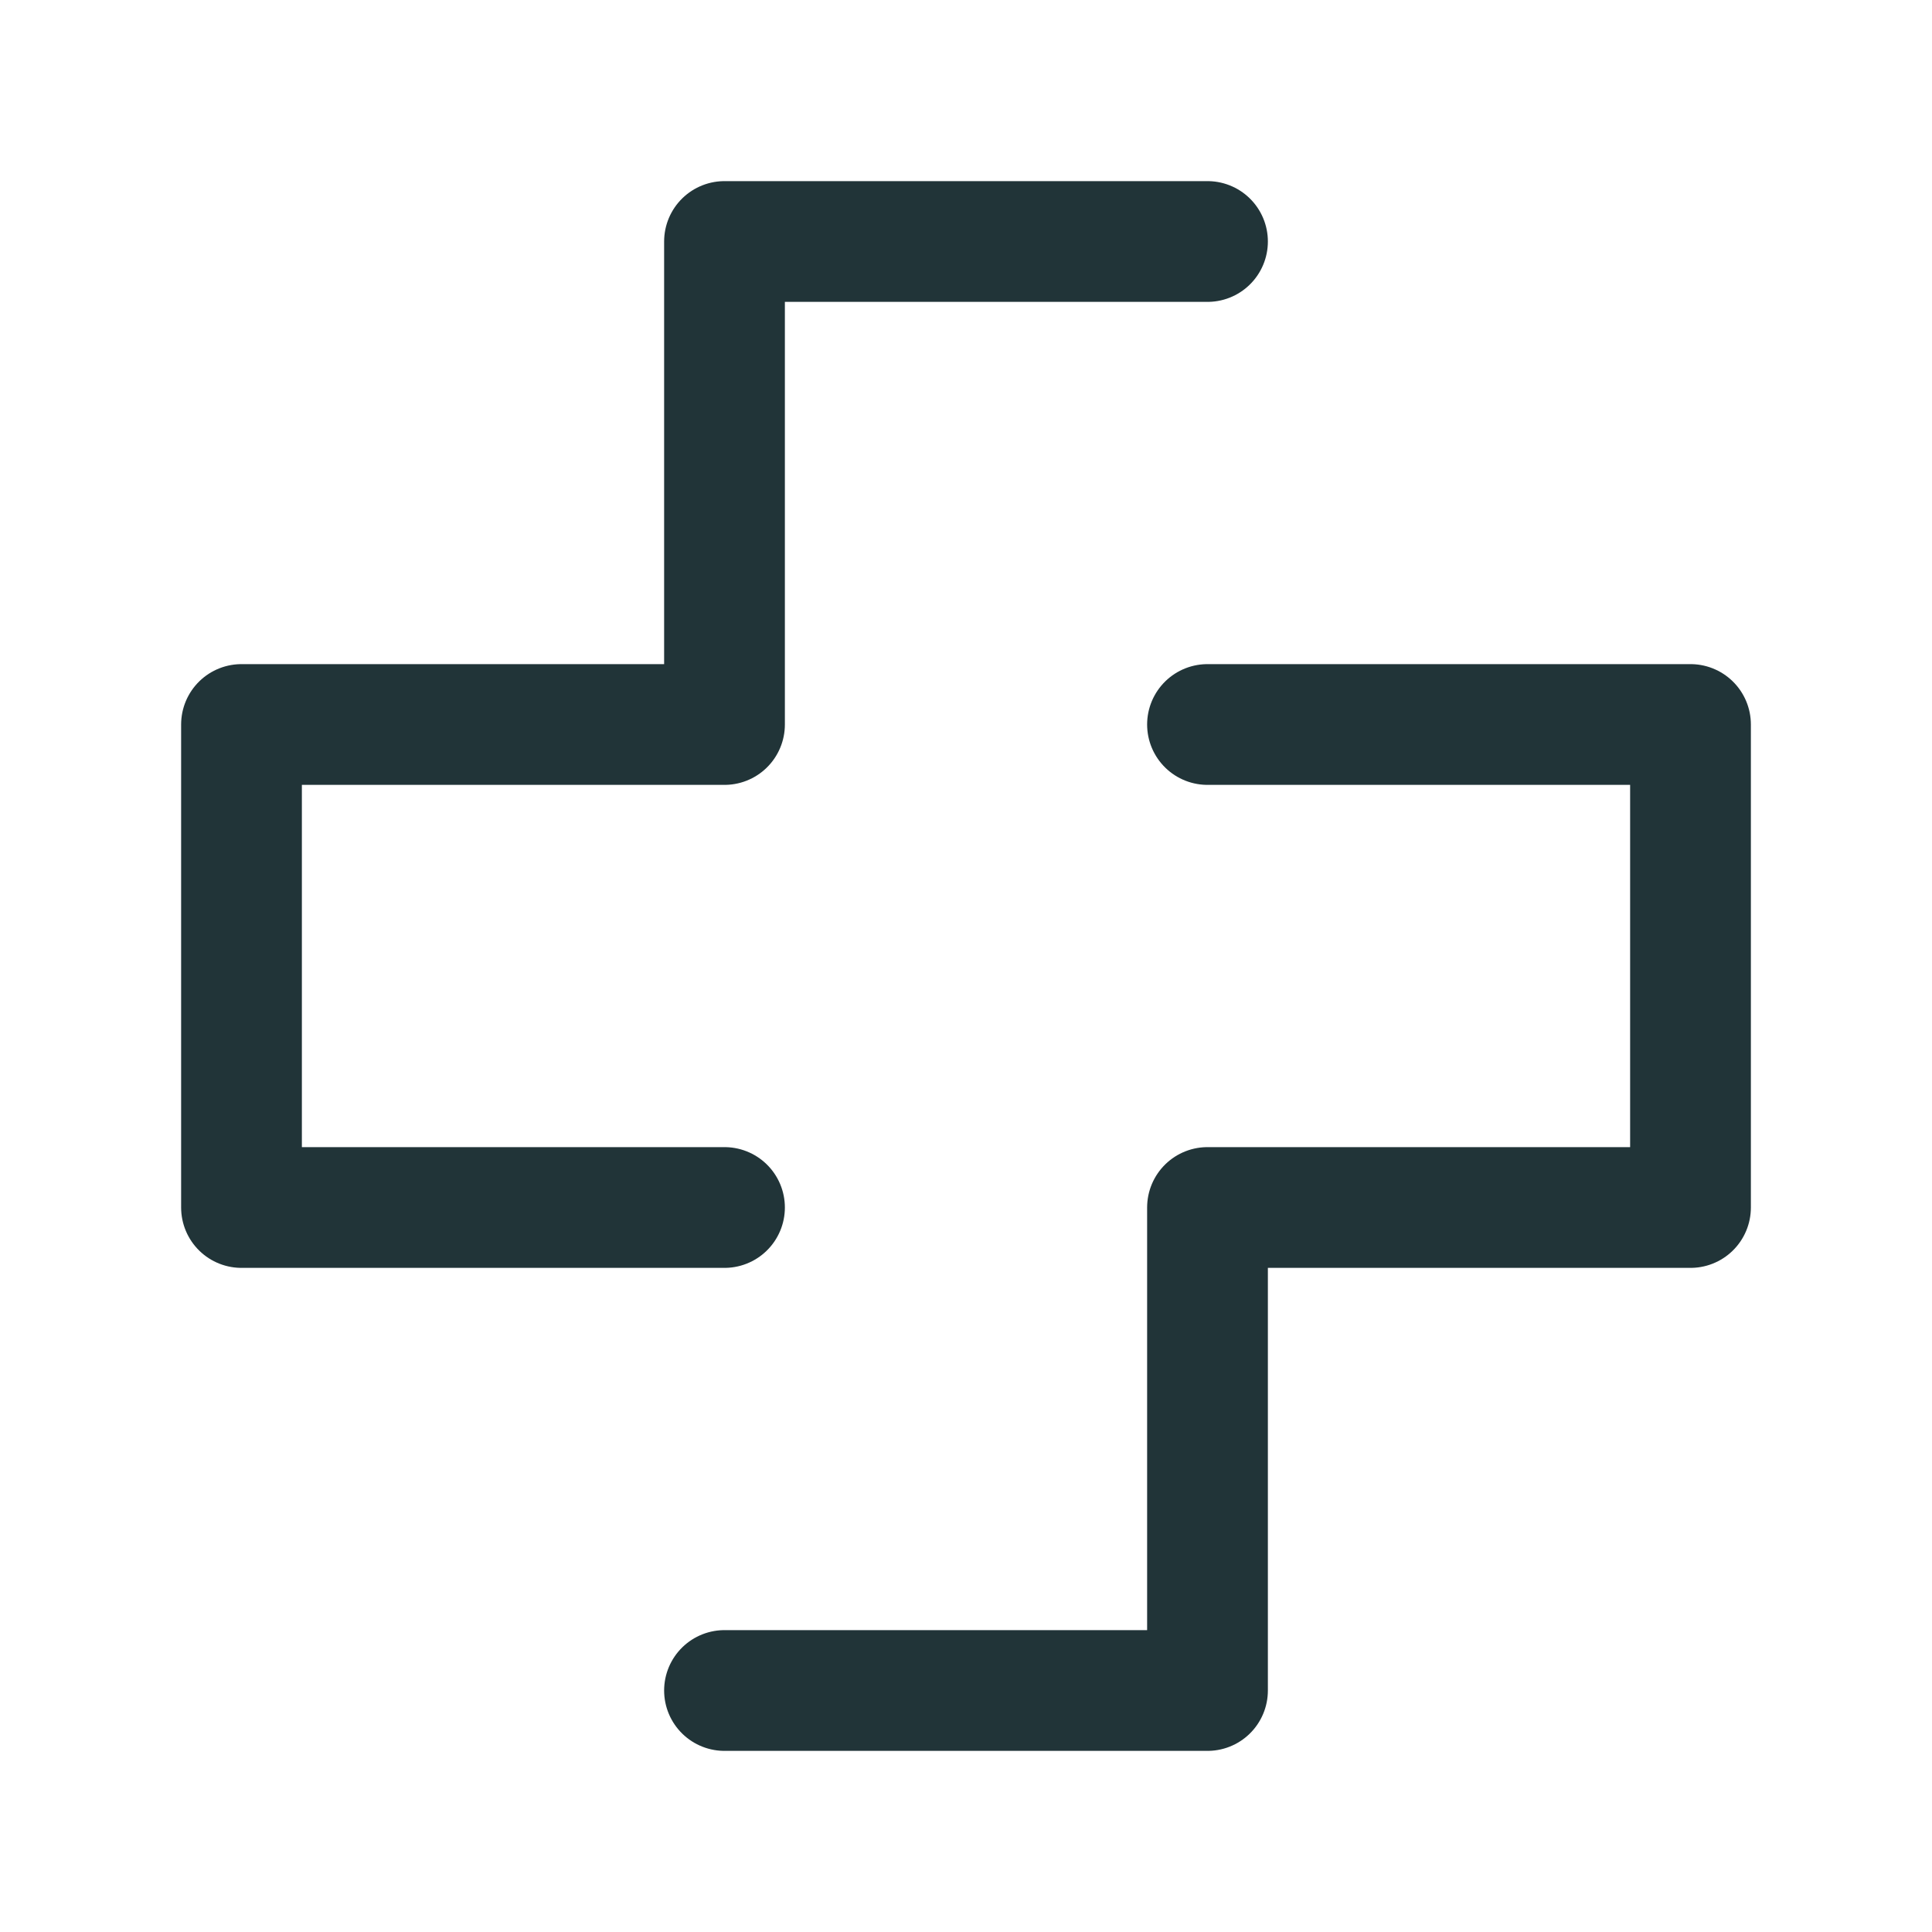 <svg width="50" height="50" viewBox="0 0 50 50" fill="none" xmlns="http://www.w3.org/2000/svg">
<path d="M31.25 18.75H43.75V31.25H31.25V43.75H18.75" stroke="#213438" stroke-width="3.125" stroke-linecap="round" stroke-linejoin="round"/>
<path d="M18.75 31.25H6.25V18.75H18.75V6.25H31.25" stroke="#213438" stroke-width="3.125" stroke-linecap="round" stroke-linejoin="round"/>
</svg>
